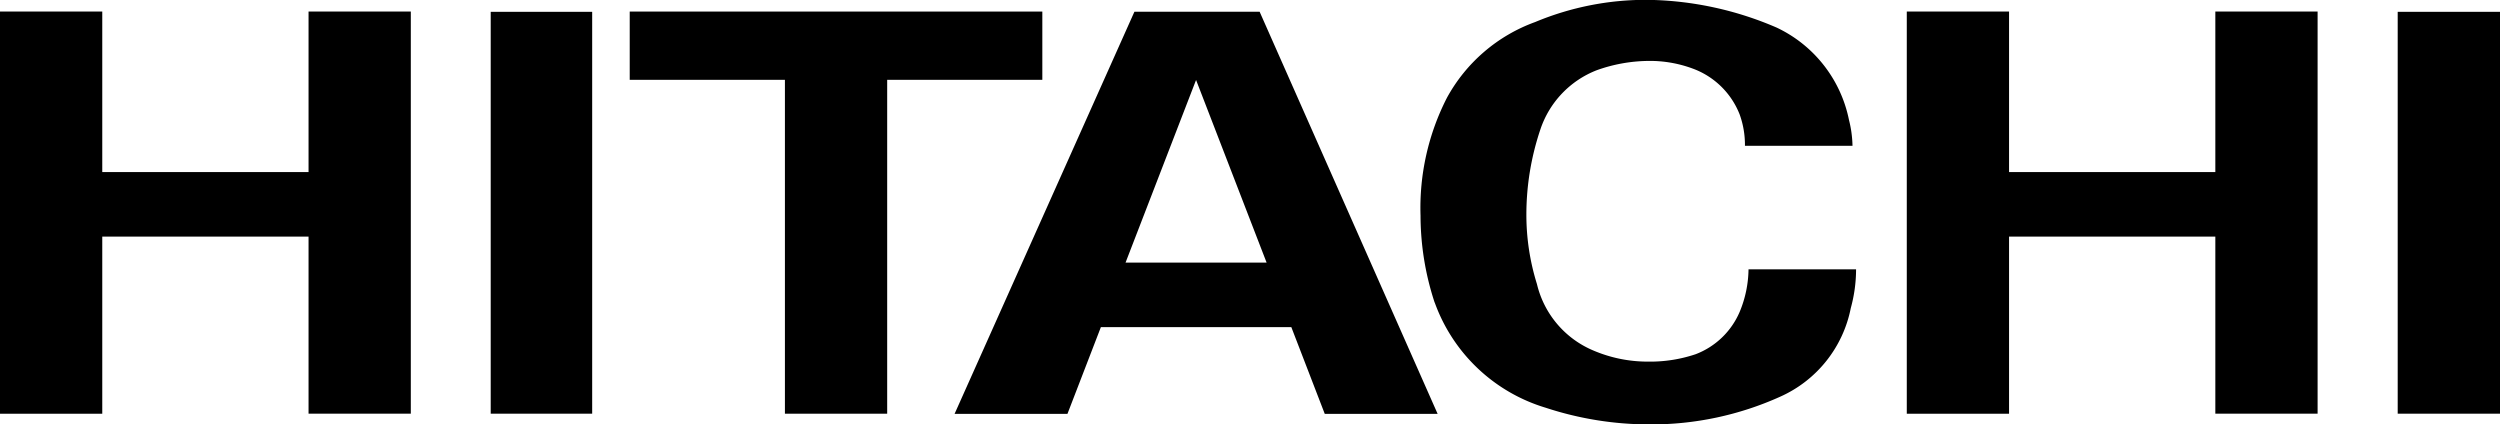 <?xml version="1.0" encoding="UTF-8"?> <svg xmlns="http://www.w3.org/2000/svg" id="layer1" width="135.116" height="22.931" viewBox="0 0 135.116 22.931"><g id="g10785" transform="translate(34.037 0.625)"><g id="Group_413" data-name="Group 413" transform="translate(0 0)"><g id="g10787"><g id="g10793" transform="translate(69.018)"><path id="path10795" d="M-6.667,0V8.674H4.482V0h5.527V21.734H4.482V12.163H-6.667v9.571h-5.527V0Z" transform="translate(12.194)"></path></g><g id="g10797"><path id="path10799" d="M-26.9,0V3.689h-8.385V21.734h-5.527V3.689H-49.2V0h22.3" transform="translate(49.197)"></path></g><g id="g10801" transform="translate(17.552 0.008)"><path id="path10803" d="M-15.749-4.09-19.56,5.78h7.623ZM-2.694,13.955h-6.1L-10.6,9.27H-20.894L-22.7,13.955h-6.1l9.72-21.734h6.766Z" transform="translate(28.803 7.779)"></path></g></g></g></g><path id="path10805" d="M583,495.719h5.529V474H583Z" transform="translate(-453.413 -473.361)"></path><g id="g10807" transform="translate(0 0.625)"><g id="Group_414" data-name="Group 414" transform="translate(0 0)"><g id="g10809"><g id="g10815"><path id="path10817" d="M-6.667,0V8.674H4.482V0h5.527V21.734H4.482V12.163H-6.667v9.571h-5.527V0Z" transform="translate(12.194)"></path></g></g></g></g><path id="path10819" d="M355.6,495.719h5.484V474H355.6Z" transform="translate(-329.079 -473.361)"></path><g id="g10829" transform="translate(76.775 0)"><path id="path10831" d="M-.92-18.129a15.046,15.046,0,0,1-.762-4.686A13.044,13.044,0,0,1-.253-29.2a8.881,8.881,0,0,1,4.764-4.088,15.522,15.522,0,0,1,6.1-1.2,18.177,18.177,0,0,1,6.956,1.5A7.062,7.062,0,0,1,21.473-28a6.138,6.138,0,0,1,.191,1.4H15.851a4.85,4.85,0,0,0-.286-1.695,4.318,4.318,0,0,0-2.573-2.492,6.646,6.646,0,0,0-2.382-.4,8.5,8.5,0,0,0-2.763.5A5.2,5.2,0,0,0,4.8-27.5a14.421,14.421,0,0,0-.762,4.586,12.563,12.563,0,0,0,.572,3.789,5.2,5.2,0,0,0,3.049,3.589,7.466,7.466,0,0,0,2.954.6,7.7,7.7,0,0,0,2.573-.4,4.22,4.22,0,0,0,2.382-2.293,6.147,6.147,0,0,0,.476-2.293h5.813a7.917,7.917,0,0,1-.286,2.094,6.646,6.646,0,0,1-3.812,4.786,16.933,16.933,0,0,1-7.051,1.5,17.95,17.95,0,0,1-5.622-.9,9.184,9.184,0,0,1-6-5.683" transform="translate(1.682 34.48)"></path></g></svg> 